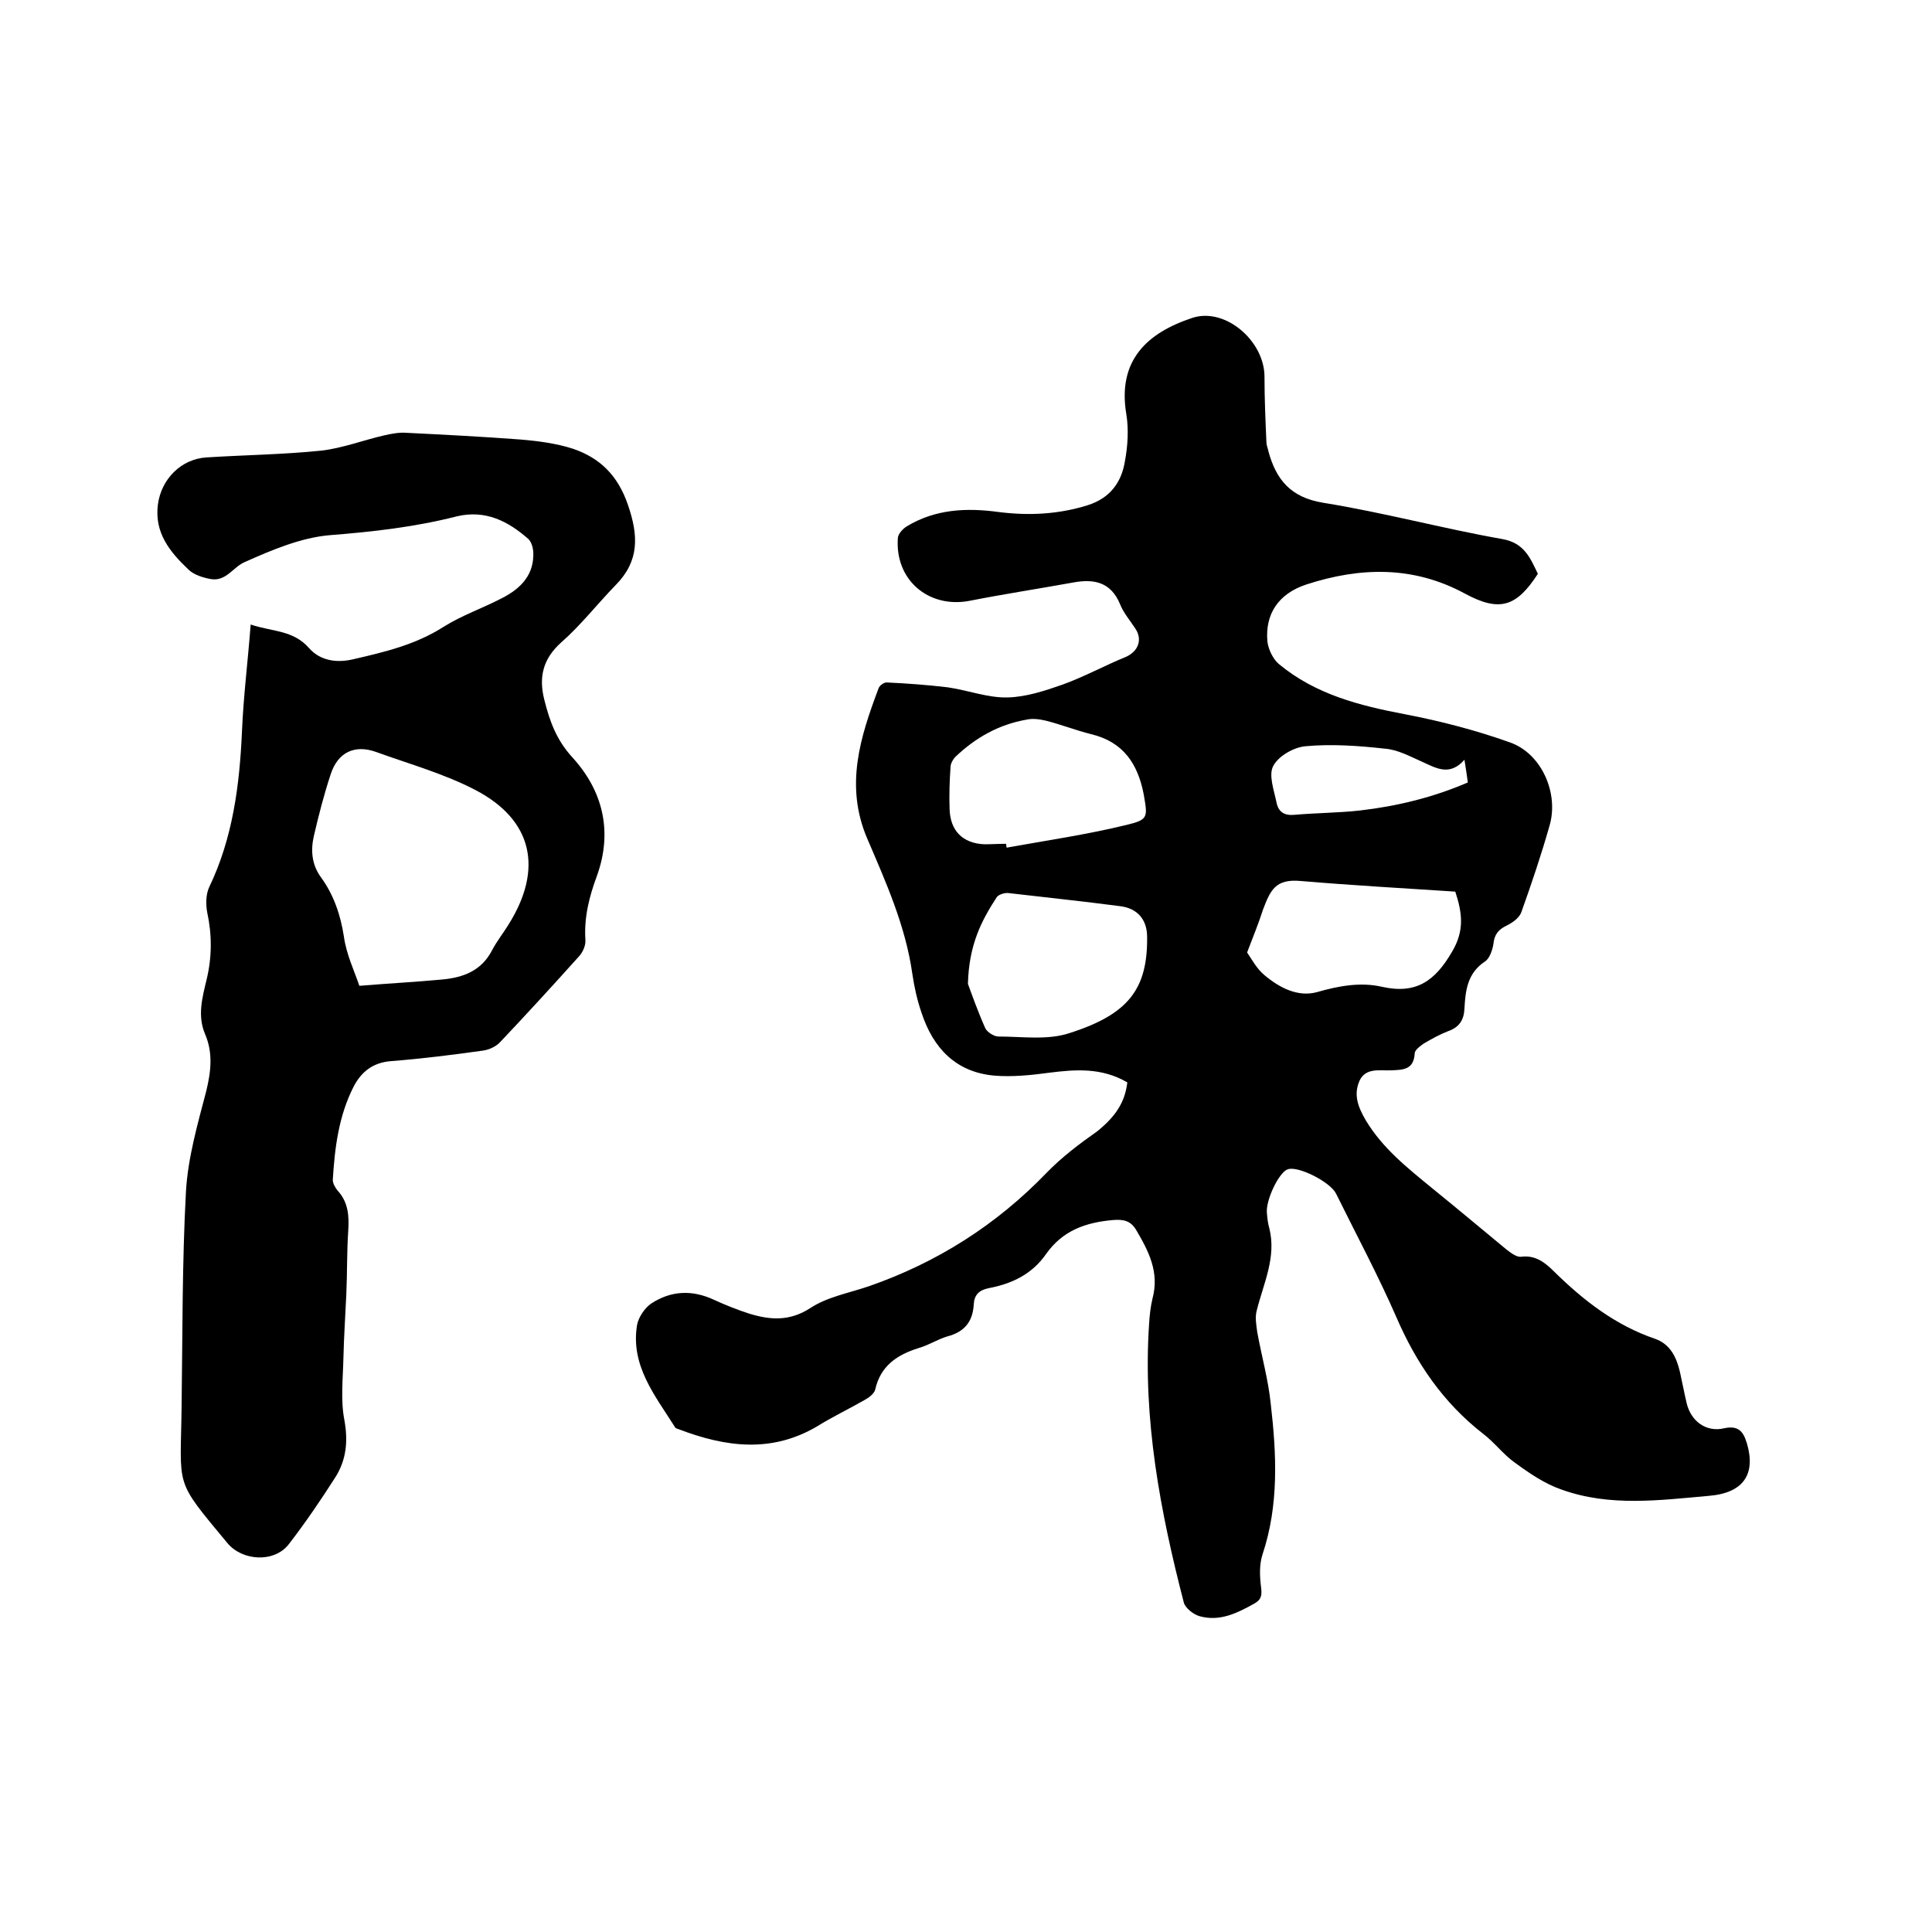 <svg enable-background="new 0 0 400 400" viewBox="0 0 400 400" xmlns="http://www.w3.org/2000/svg"><path d="m233.4 224.1c-5.3-3.1-10.7-2.7-16.2-2-3.7.5-7.6.9-11.3.6-8-.7-12.7-5.7-15.1-13-.9-2.6-1.5-5.3-1.9-8-1.4-10-5.5-19.1-9.4-28.2-4.6-10.9-1.4-20.9 2.4-31 .2-.6 1.2-1.3 1.8-1.2 4.2.2 8.3.5 12.5 1 4.2.6 8.3 2.2 12.4 2.1 3.9-.1 7.8-1.4 11.5-2.7 4.4-1.6 8.6-3.9 13-5.7 2.5-1.1 3.5-3.5 2-5.8-1.1-1.7-2.5-3.3-3.2-5.1-1.9-4.6-5.4-5.3-9.7-4.5-7.2 1.3-14.4 2.4-21.5 3.8-8.5 1.6-15.5-4.4-14.8-13.1.1-.8 1-1.8 1.8-2.3 5.9-3.6 12.4-3.9 19-3 6.3.8 12.4.5 18.5-1.4 4.7-1.5 7-4.8 7.7-9.1.6-3.2.8-6.6.3-9.7-1.9-11.2 4.3-16.9 13.7-20 6.8-2.2 14.9 4.8 14.9 12.2 0 4.5.2 9.1.4 13.6 0 .6.3 1.2.4 1.8 1.6 5.9 4.6 9.6 11.4 10.7 12.4 2 24.6 5.3 37 7.5 4.6.8 5.8 3.9 7.4 7.2-4.4 6.8-7.9 8-15.1 4.1-10.7-5.8-21.7-5.5-32.8-1.9-5.8 1.9-8.6 6.1-8.1 11.8.2 1.7 1.2 3.7 2.4 4.7 7.6 6.3 16.7 8.6 26.2 10.4 7.3 1.4 14.6 3.3 21.6 5.8 6.6 2.3 10.2 10.6 8.2 17.3-1.7 6-3.7 11.9-5.8 17.8-.4 1.2-1.8 2.2-3 2.8-1.7.8-2.6 1.8-2.8 3.8-.2 1.3-.8 3.1-1.8 3.7-3.6 2.4-4 6-4.2 9.7-.1 2.4-1.1 3.9-3.4 4.7-1.8.7-3.4 1.6-5.1 2.6-.7.5-1.8 1.3-1.8 2-.2 3.4-2.4 3.4-4.9 3.5-2.3.1-5.2-.6-6.5 2.1-1.3 2.9-.4 5.4 1.3 8.3 3.5 5.8 8.6 9.8 13.7 14 5.2 4.2 10.3 8.5 15.4 12.7.9.7 2.1 1.6 3 1.5 3-.4 5 1.2 6.9 3.1 6.1 6 12.7 11.1 20.9 13.9 3.1 1.1 4.4 3.8 5.1 6.8.5 2.2.9 4.4 1.4 6.5.9 3.8 4.1 6.1 7.8 5.2 2.8-.6 3.9.6 4.6 2.9 0 .1.1.2.1.3 1.8 6.2-.6 10.2-7.9 10.8-10.2.9-20.5 2.3-30.5-1.3-3.5-1.2-6.7-3.4-9.7-5.6-2.4-1.7-4.2-4.2-6.6-6-8.2-6.4-13.8-14.6-17.9-24.1-3.8-8.7-8.3-17.1-12.5-25.6-1.2-2.4-7.9-5.8-10-5-1.8.6-4.6 6.4-4.3 9.1.1 1.1.2 2.1.5 3.1 1.5 6-1.2 11.4-2.6 17-.4 1.4-.1 3 .1 4.5.9 5 2.3 9.9 2.8 14.9 1.2 10.4 1.7 20.9-1.7 31.1-.7 2.1-.6 4.6-.3 6.9.2 1.7 0 2.5-1.4 3.3-3.6 2-7.2 3.8-11.4 2.6-1.3-.4-2.9-1.7-3.2-2.8-4.9-18.9-8.5-38-7.2-57.6.1-1.8.3-3.6.7-5.3 1.5-5.5-.8-9.9-3.4-14.3-1.1-1.8-2.5-2.2-4.8-2-5.7.5-10.4 2.2-13.8 7-2.9 4.2-7.1 6.2-11.9 7.1-2 .4-3 1.4-3.1 3.4-.2 3.6-2 5.7-5.5 6.6-2 .6-3.8 1.8-5.9 2.4-4.5 1.4-7.9 3.7-9 8.6-.2.8-1.2 1.6-2.1 2.1-3.3 1.9-6.7 3.5-9.9 5.5-9.5 5.6-19 4.3-28.7.6-.3-.1-.7-.2-.8-.5-4.1-6.5-9.2-12.7-7.8-21.1.3-1.6 1.6-3.5 2.9-4.4 4.1-2.7 8.5-2.9 13-.8 2.4 1.1 4.9 2.1 7.4 2.9 4.3 1.3 8.3 1.6 12.6-1.2 3.5-2.3 8-3.1 12.1-4.5 14.1-4.9 26.4-12.7 36.8-23.5 3.1-3.2 6.8-6 10.5-8.6 3.7-3 5.7-5.9 6.2-10.1zm-33-20.4c.7 1.9 2 5.6 3.6 9.2.4.8 1.8 1.7 2.7 1.7 4.9 0 10.2.8 14.7-.7 12.3-3.9 16.2-9.2 16.1-19.9 0-3.7-2.1-6-5.7-6.4-7.6-1-15.3-1.8-23-2.7-.8-.1-2 .3-2.4.8-3.2 4.9-5.8 9.9-6 18zm7.9-29c0 .3.1.5.1.8 8.3-1.5 16.6-2.7 24.8-4.7 4.6-1.1 4.4-1.6 3.6-6.3-1.2-6.3-4.2-10.9-10.9-12.5-3.2-.8-6.2-2-9.4-2.8-1.3-.3-2.7-.5-4-.2-5.7 1-10.5 3.7-14.7 7.7-.5.5-1 1.4-1 2.1-.2 2.8-.3 5.7-.2 8.6.1 4.6 2.7 7.2 7.2 7.4 1.5 0 3-.1 4.5-.1zm49.9 22.5c.9 1.3 2 3.4 3.6 4.7 3.1 2.6 6.9 4.6 10.9 3.5 4.5-1.3 9-2.1 13.4-1.1 7.1 1.6 11-1.2 14.5-7.2 2.7-4.5 2.1-8.2.7-12.5-10.7-.7-21.4-1.3-32-2.2-5.3-.5-6.3 2-7.8 5.9-.9 2.8-2 5.5-3.3 8.9zm45-39.9c-3.1 3.5-5.9 1.7-8.8.4-2.5-1.1-5-2.5-7.7-2.7-5.4-.6-11-1-16.4-.5-2.4.2-5.6 2-6.7 4.1-1 1.9.2 5.1.7 7.6.4 1.9 1.6 2.7 3.7 2.5 4.5-.4 9.1-.4 13.6-.9 7.7-.9 15.1-2.7 22.3-5.8-.2-1.5-.4-2.8-.7-4.7z"/><path d="m51.9 129.3c4.4 1.5 8.8 1.1 12.1 4.9 2.3 2.6 5.7 3.1 9.1 2.3 6.5-1.5 12.9-3 18.7-6.7 3.8-2.4 8.2-3.9 12.2-6 3.9-2 6.7-4.9 6.4-9.7-.1-.9-.4-1.9-1-2.5-4.2-3.7-8.9-6.1-14.8-4.7-8.6 2.2-17.4 3.2-26.3 3.9-6 .5-12.1 3.1-17.7 5.6-2.3 1-3.8 4-6.9 3.5-1.7-.3-3.6-.9-4.7-2-3.8-3.6-7.1-7.6-6.3-13.5.7-5.2 4.8-9.4 10.1-9.7 7.9-.5 15.9-.6 23.7-1.4 4.4-.5 8.8-2.2 13.2-3.2 1.4-.3 2.9-.6 4.3-.5 8 .4 15.9.8 23.8 1.4 3.6.3 7.4.8 10.8 1.9 5.6 1.9 9.3 5.5 11.4 11.6 2.2 6.4 2.4 11.6-2.5 16.6-3.8 3.9-7.2 8.3-11.3 11.9-3.8 3.4-4.7 7.2-3.5 11.9 1.1 4.4 2.5 8.3 5.8 11.9 6.3 6.9 8.4 15.3 5.1 24.5-1.6 4.3-2.7 8.6-2.4 13.3.1 1.2-.6 2.7-1.5 3.6-5.3 5.9-10.7 11.8-16.1 17.5-.8.9-2.2 1.6-3.5 1.8-6.4.9-12.8 1.7-19.2 2.2-3.7.3-6.1 2.2-7.7 5.3-3.1 6.1-3.9 12.7-4.3 19.3 0 .7.5 1.6 1 2.2 2.2 2.4 2.4 5.2 2.2 8.3-.3 4.4-.2 8.8-.4 13.2s-.5 8.8-.6 13.2c-.1 4.3-.6 8.7.2 12.8.8 4.4.4 8.3-1.9 11.9-3 4.7-6.2 9.4-9.6 13.8-3 3.9-9.6 3.5-12.7-.2-11.2-13.5-9.7-11.1-9.5-28.4.2-14.8.1-29.7.9-44.4.4-7 2.4-13.9 4.2-20.8 1-4.1 1.4-7.9-.2-11.7-1.7-3.9-.6-7.7.3-11.5 1.1-4.6 1.1-9.2.1-13.8-.3-1.6-.3-3.7.4-5.2 4.9-10.2 6.3-21.1 6.8-32.3.3-7.2 1.2-14.3 1.8-22.1zm22.5 74.8c6.2-.5 11.7-.8 17.1-1.3 4.4-.4 8.2-1.8 10.4-6.1 1-1.9 2.3-3.5 3.4-5.3 7.2-11.5 5-21.6-6.8-27.8-6.5-3.4-13.7-5.4-20.6-7.9-4.4-1.6-7.9 0-9.4 4.5-1.4 4.2-2.5 8.5-3.5 12.8-.7 3-.5 6 1.5 8.7 2.6 3.6 4 7.7 4.7 12.2.5 3.7 2.2 7.2 3.2 10.2z"/></svg>